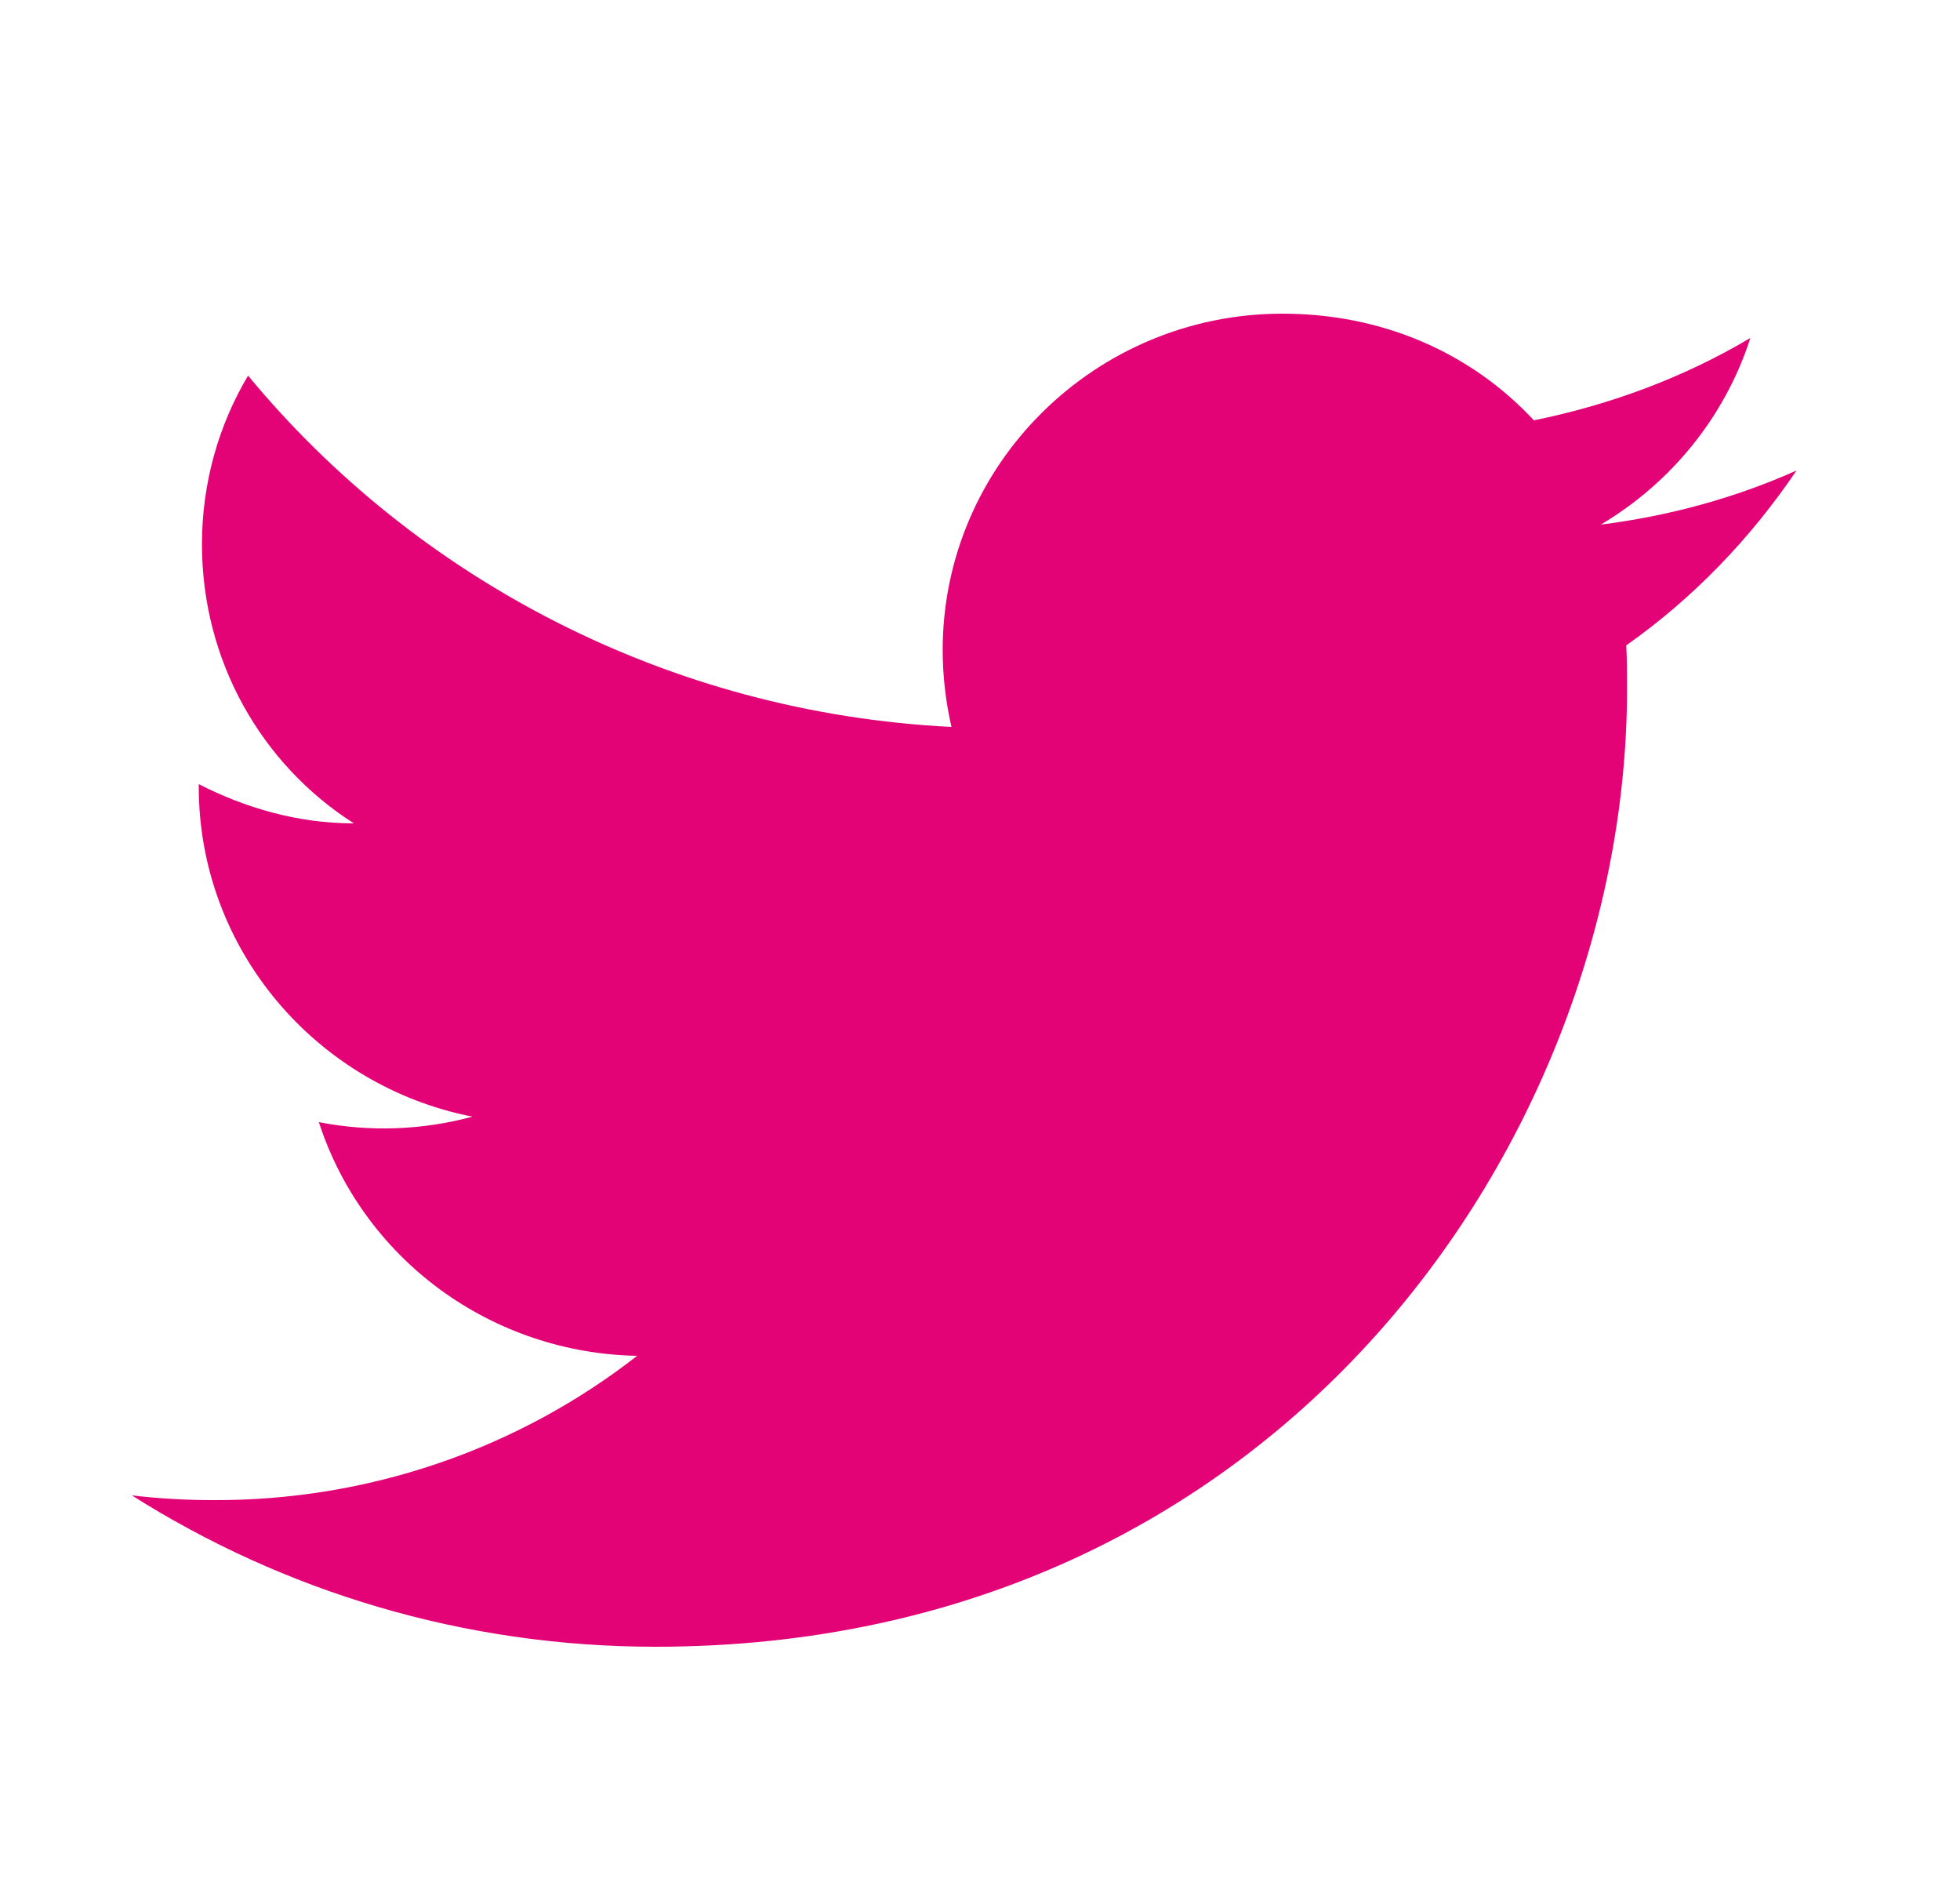 <svg width="25" height="24" viewBox="0 0 25 24" fill="none" xmlns="http://www.w3.org/2000/svg">
<path d="M22.915 6C22.133 6.35 21.291 6.58 20.418 6.69C21.311 6.16 22.001 5.32 22.326 4.31C21.484 4.81 20.55 5.16 19.565 5.36C18.764 4.5 17.637 4 16.358 4C13.973 4 12.024 5.92 12.024 8.29C12.024 8.63 12.065 8.96 12.136 9.27C8.523 9.09 5.306 7.38 3.164 4.79C2.789 5.42 2.576 6.16 2.576 6.94C2.576 8.43 3.337 9.75 4.514 10.5C3.793 10.5 3.124 10.3 2.535 10V10.03C2.535 12.11 4.037 13.85 6.026 14.24C5.388 14.413 4.717 14.437 4.067 14.31C4.343 15.162 4.883 15.908 5.611 16.443C6.339 16.977 7.219 17.274 8.127 17.29C6.588 18.491 4.681 19.139 2.718 19.13C2.373 19.13 2.027 19.11 1.682 19.07C3.611 20.29 5.905 21 8.361 21C16.358 21 20.753 14.46 20.753 8.79C20.753 8.6 20.753 8.42 20.743 8.23C21.595 7.63 22.326 6.87 22.915 6Z" fill="#E30377"/>
</svg>

